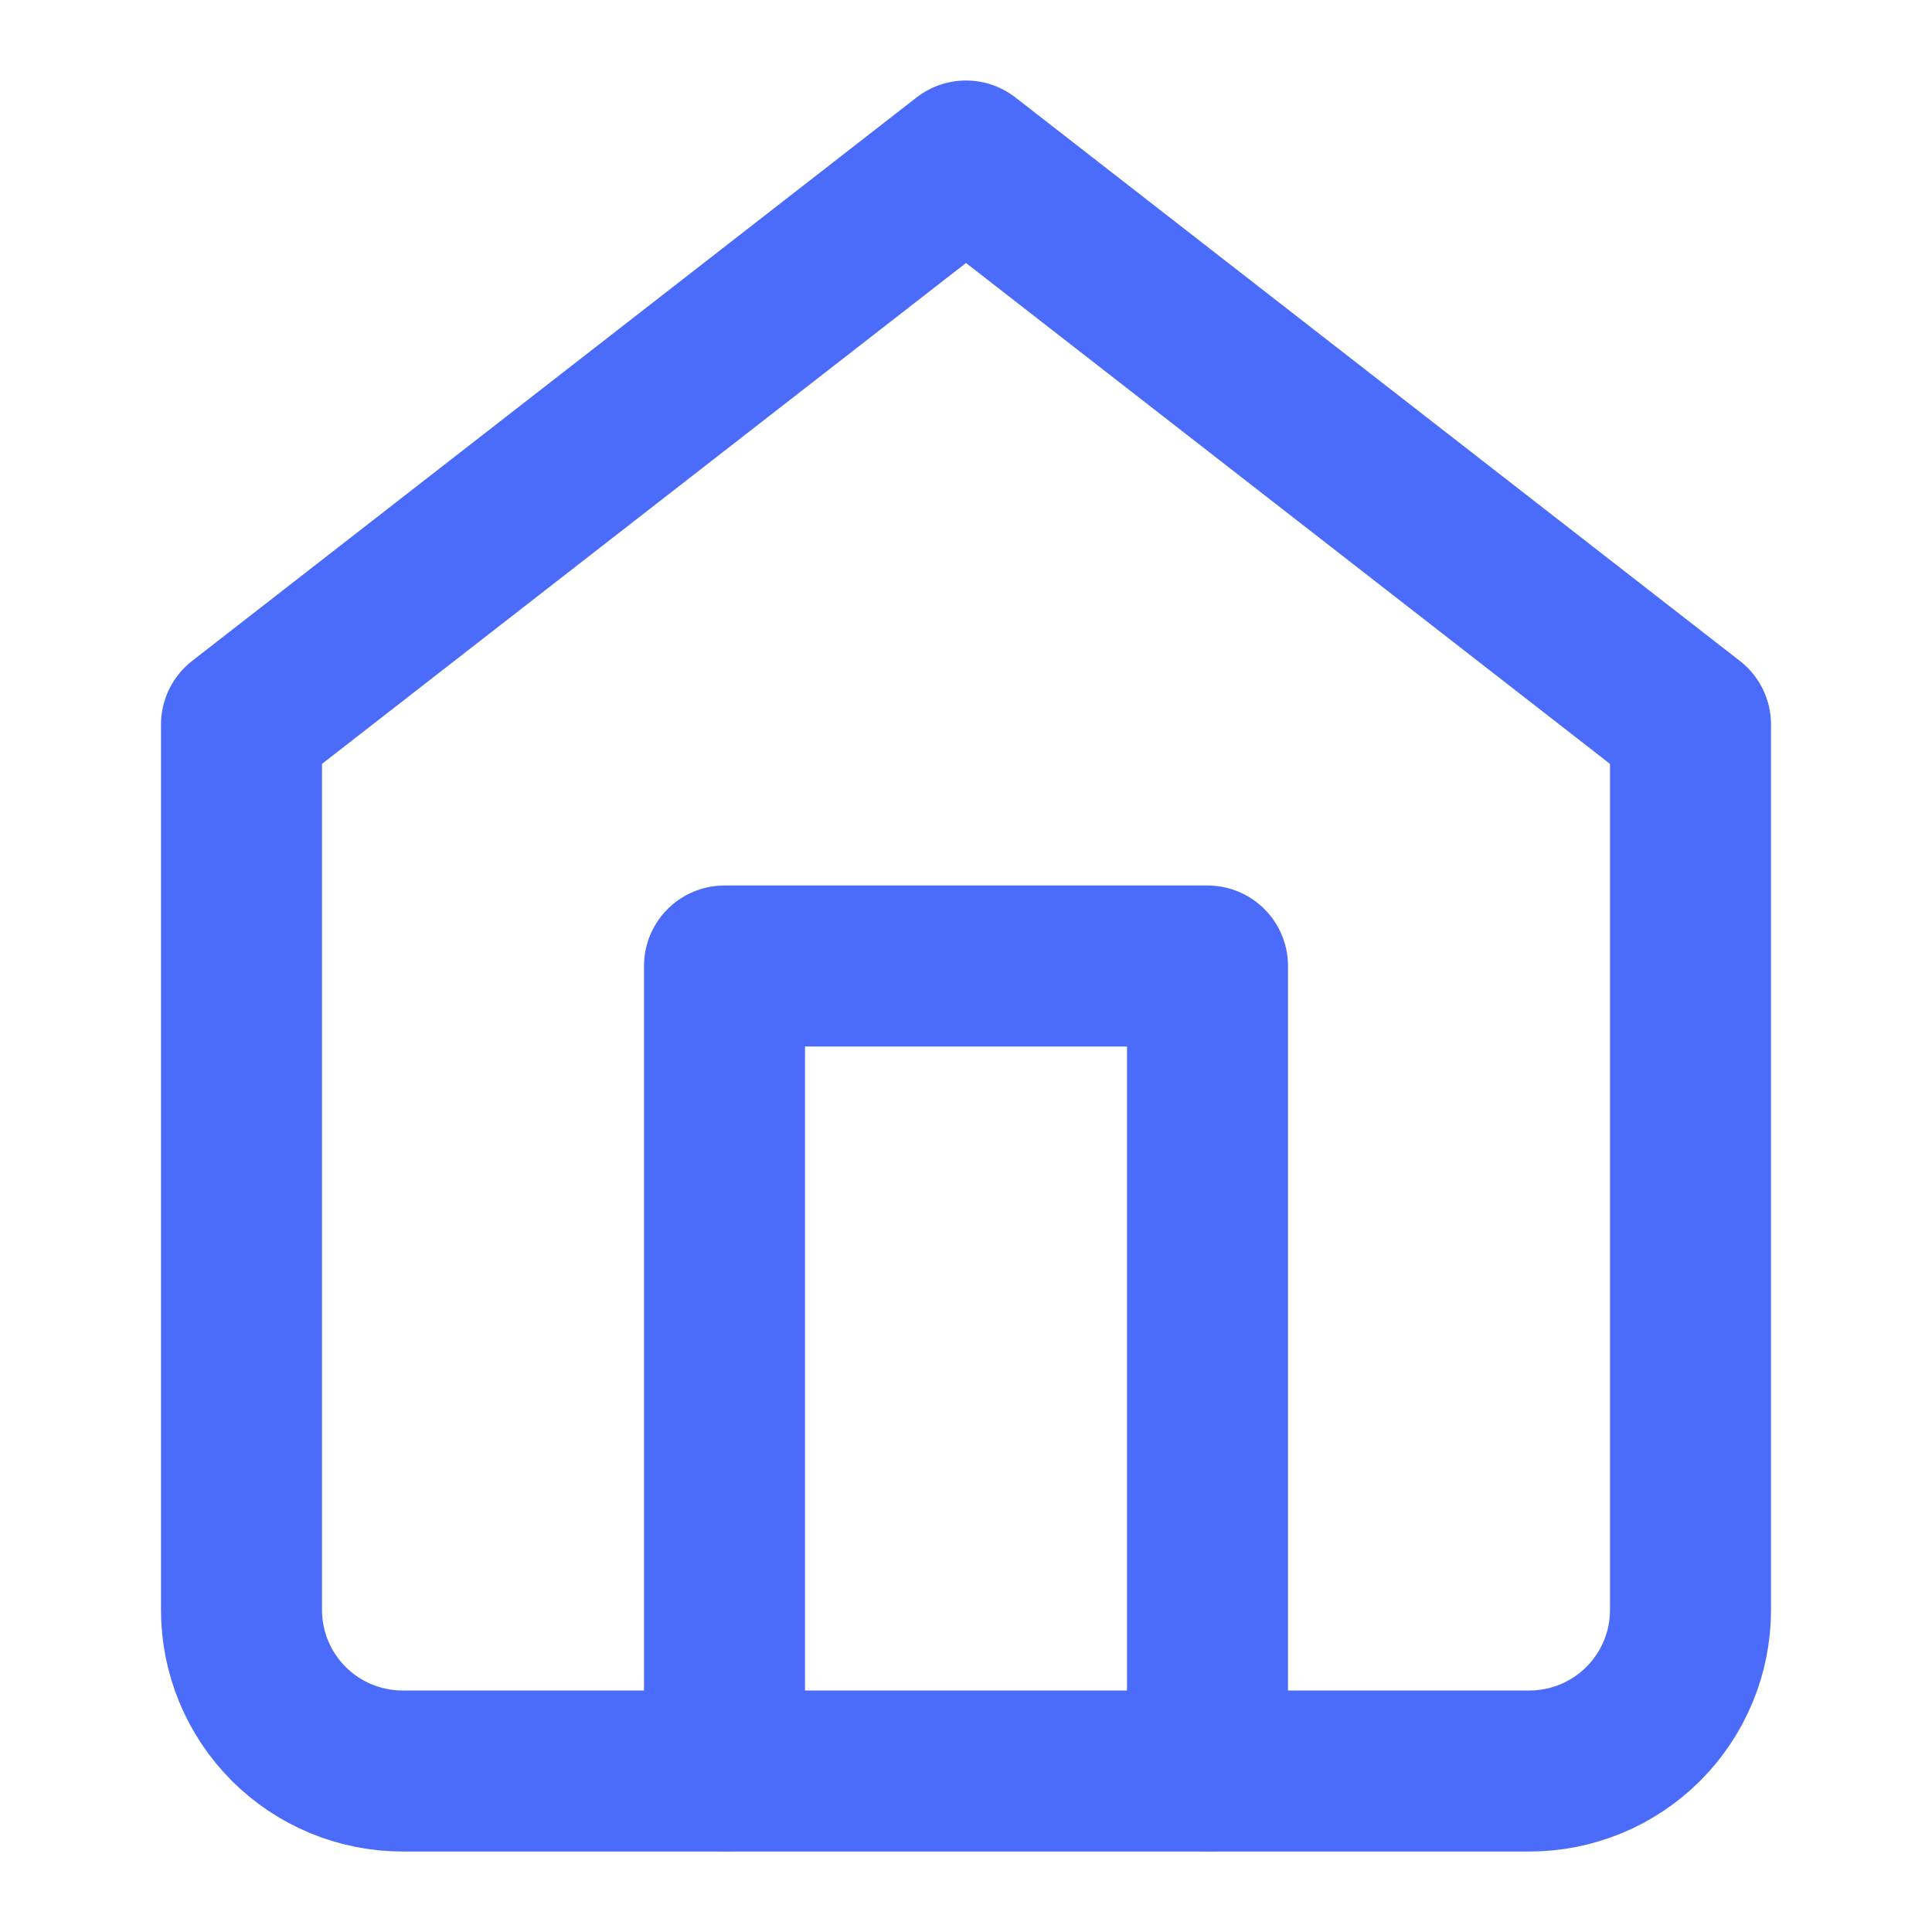 <?xml version="1.0" encoding="UTF-8"?>
<svg width="60" height="60" viewBox="0 0 24 24" fill="none" xmlns="http://www.w3.org/2000/svg">
  <path d="M3 9L12 2L21 9V20C21 20.53 20.789 21.039 20.414 21.414C20.039 21.789 19.53 22 19 22H5C4.47 22 3.961 21.789 3.586 21.414C3.211 21.039 3 20.53 3 20V9Z" stroke="#4B6BFB" stroke-width="2" stroke-linecap="round" stroke-linejoin="round"/>
  <path d="M9 22V12H15V22" stroke="#4B6BFB" stroke-width="2" stroke-linecap="round" stroke-linejoin="round"/>
</svg>